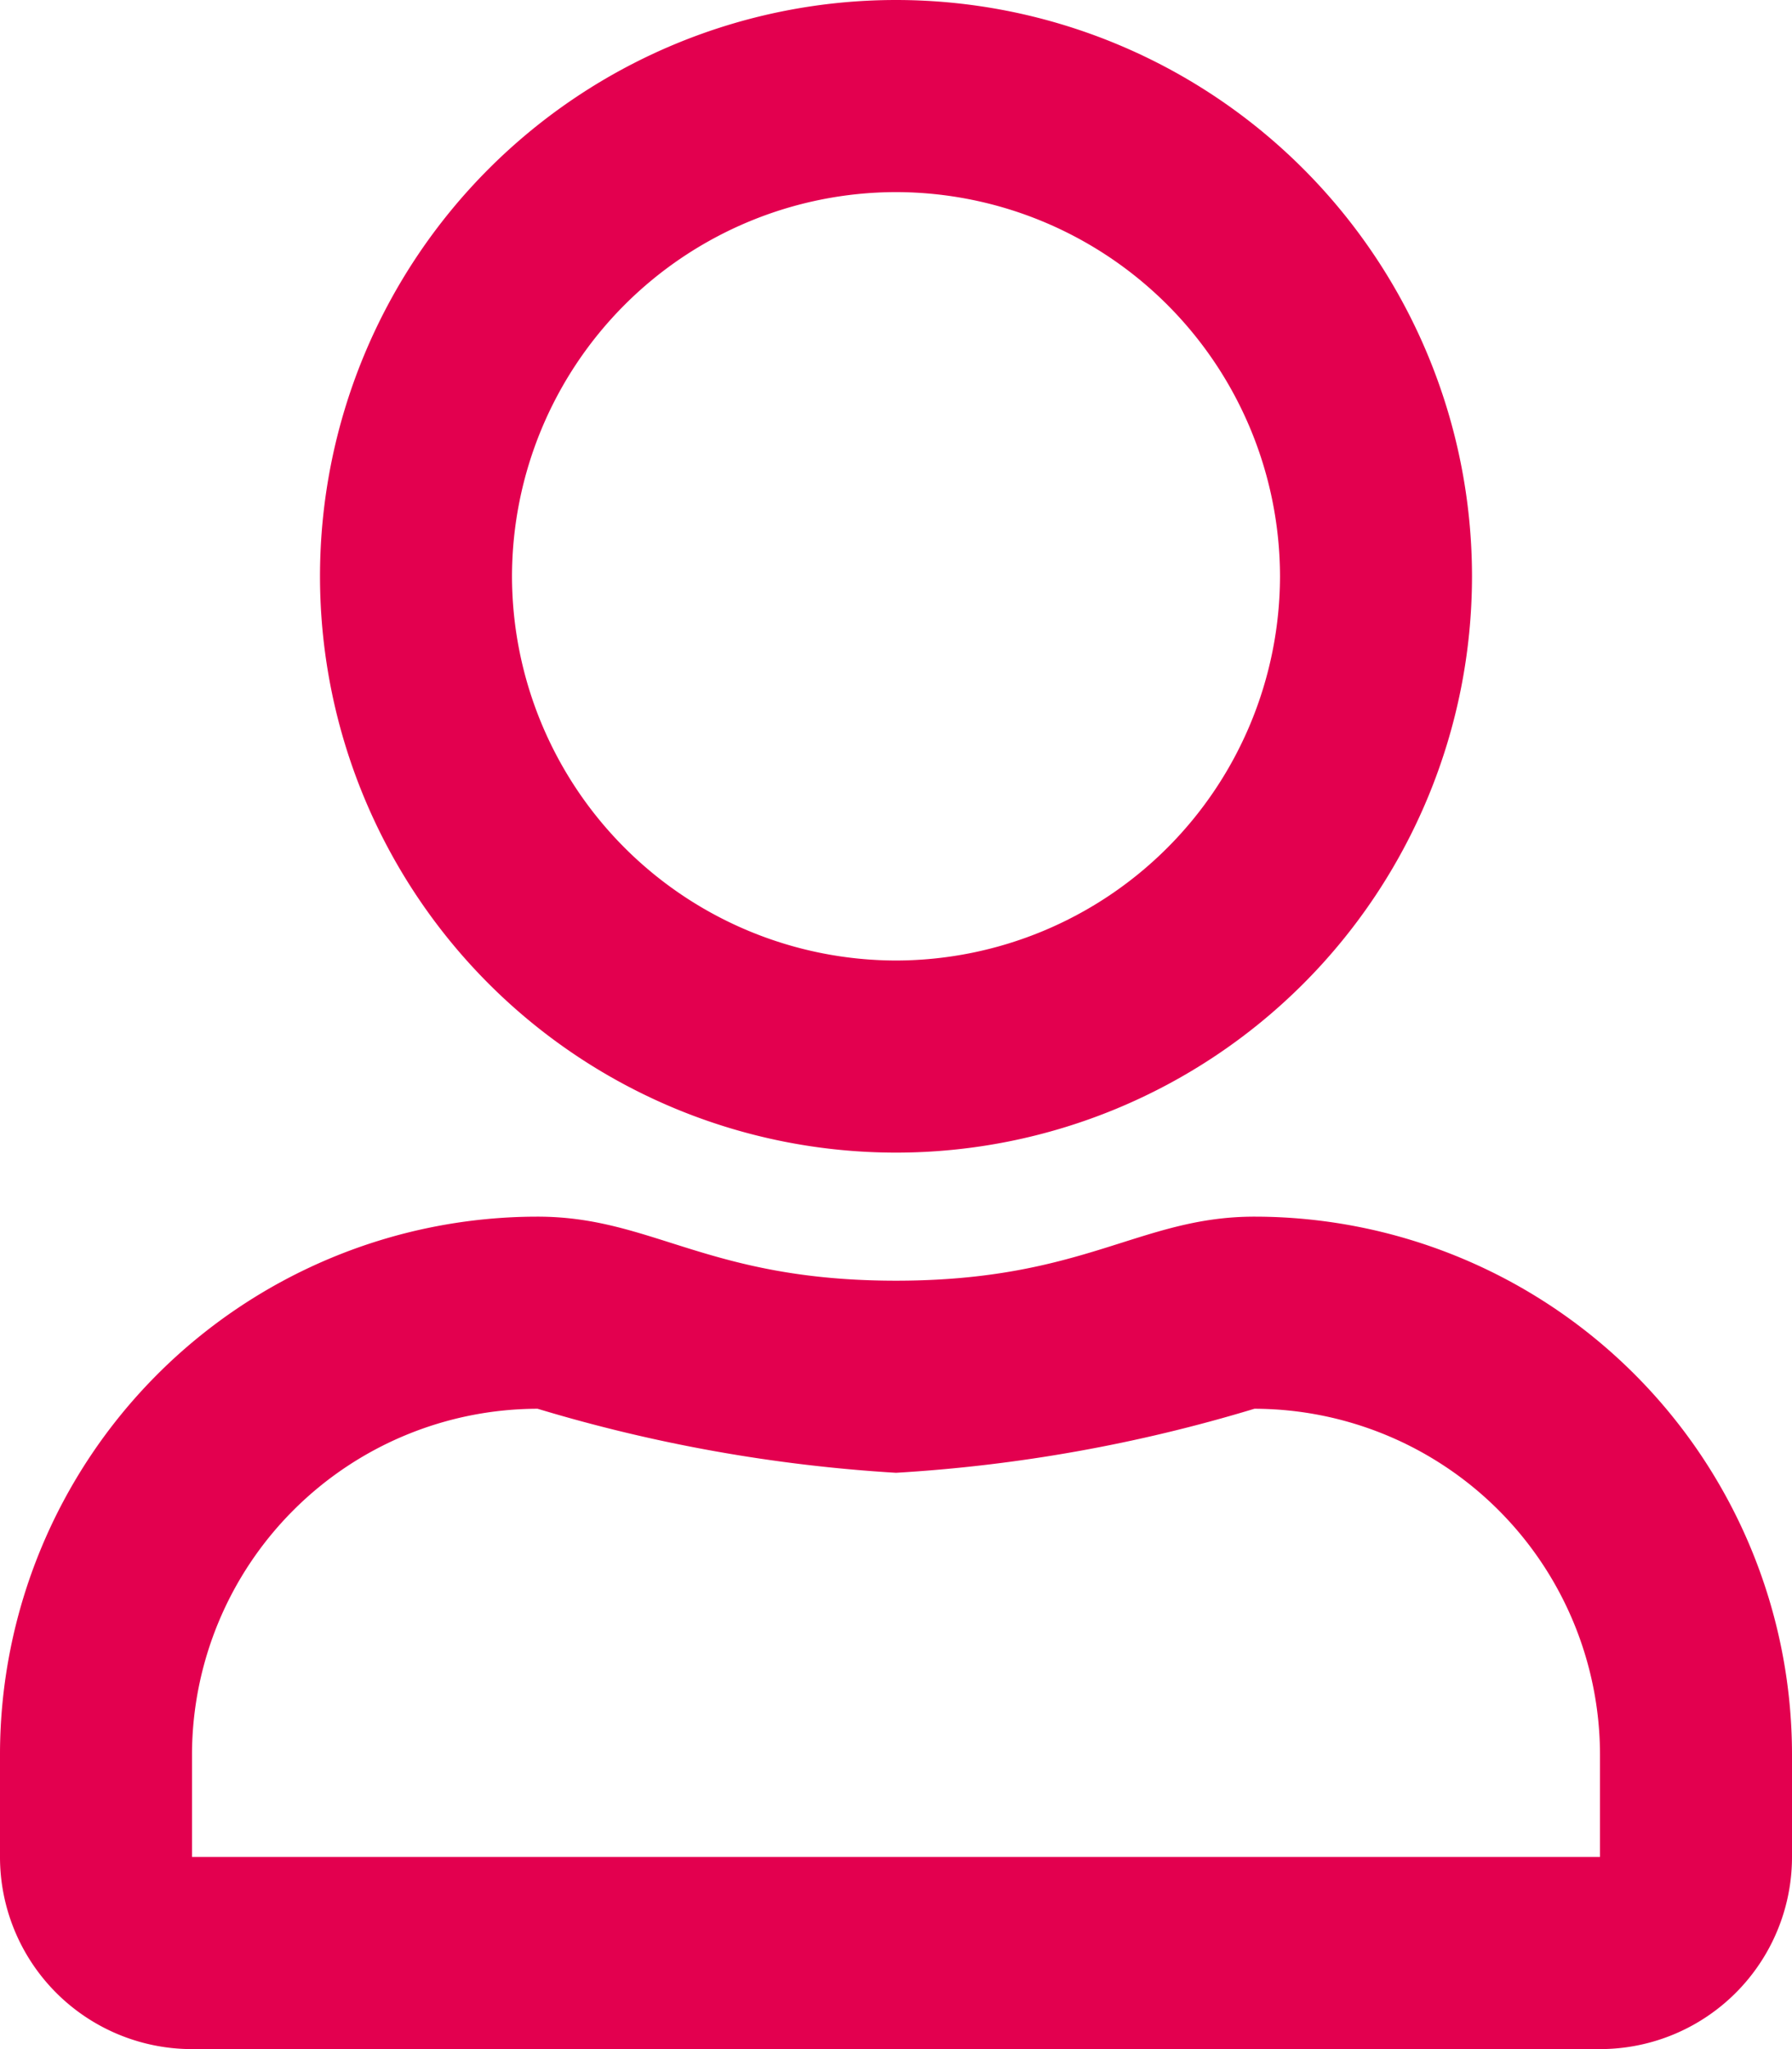 <svg xmlns="http://www.w3.org/2000/svg" width="17.5" height="20" viewBox="0 0 17.5 20">
  <path id="icon-user" d="M12.25-5.625c-1.121,0-1.66.625-3.5.625s-2.375-.625-3.5-.625A5.251,5.251,0,0,0,0-.375v1A1.875,1.875,0,0,0,1.875,2.5h13.75A1.875,1.875,0,0,0,17.5.625v-1A5.251,5.251,0,0,0,12.25-5.625ZM15.625.625H1.875v-1A3.381,3.381,0,0,1,5.25-3.75a15.294,15.294,0,0,0,3.5.625,15.146,15.146,0,0,0,3.5-.625A3.381,3.381,0,0,1,15.625-.375ZM8.75-6.25a5.626,5.626,0,0,0,5.625-5.625A5.626,5.626,0,0,0,8.75-17.5a5.626,5.626,0,0,0-5.625,5.625A5.626,5.626,0,0,0,8.75-6.25Zm0-9.375a3.756,3.756,0,0,1,3.75,3.75,3.756,3.756,0,0,1-3.75,3.75A3.756,3.756,0,0,1,5-11.875,3.756,3.756,0,0,1,8.75-15.625Z" transform="translate(0 17.5)" fill="#e3004f"/>
</svg>

